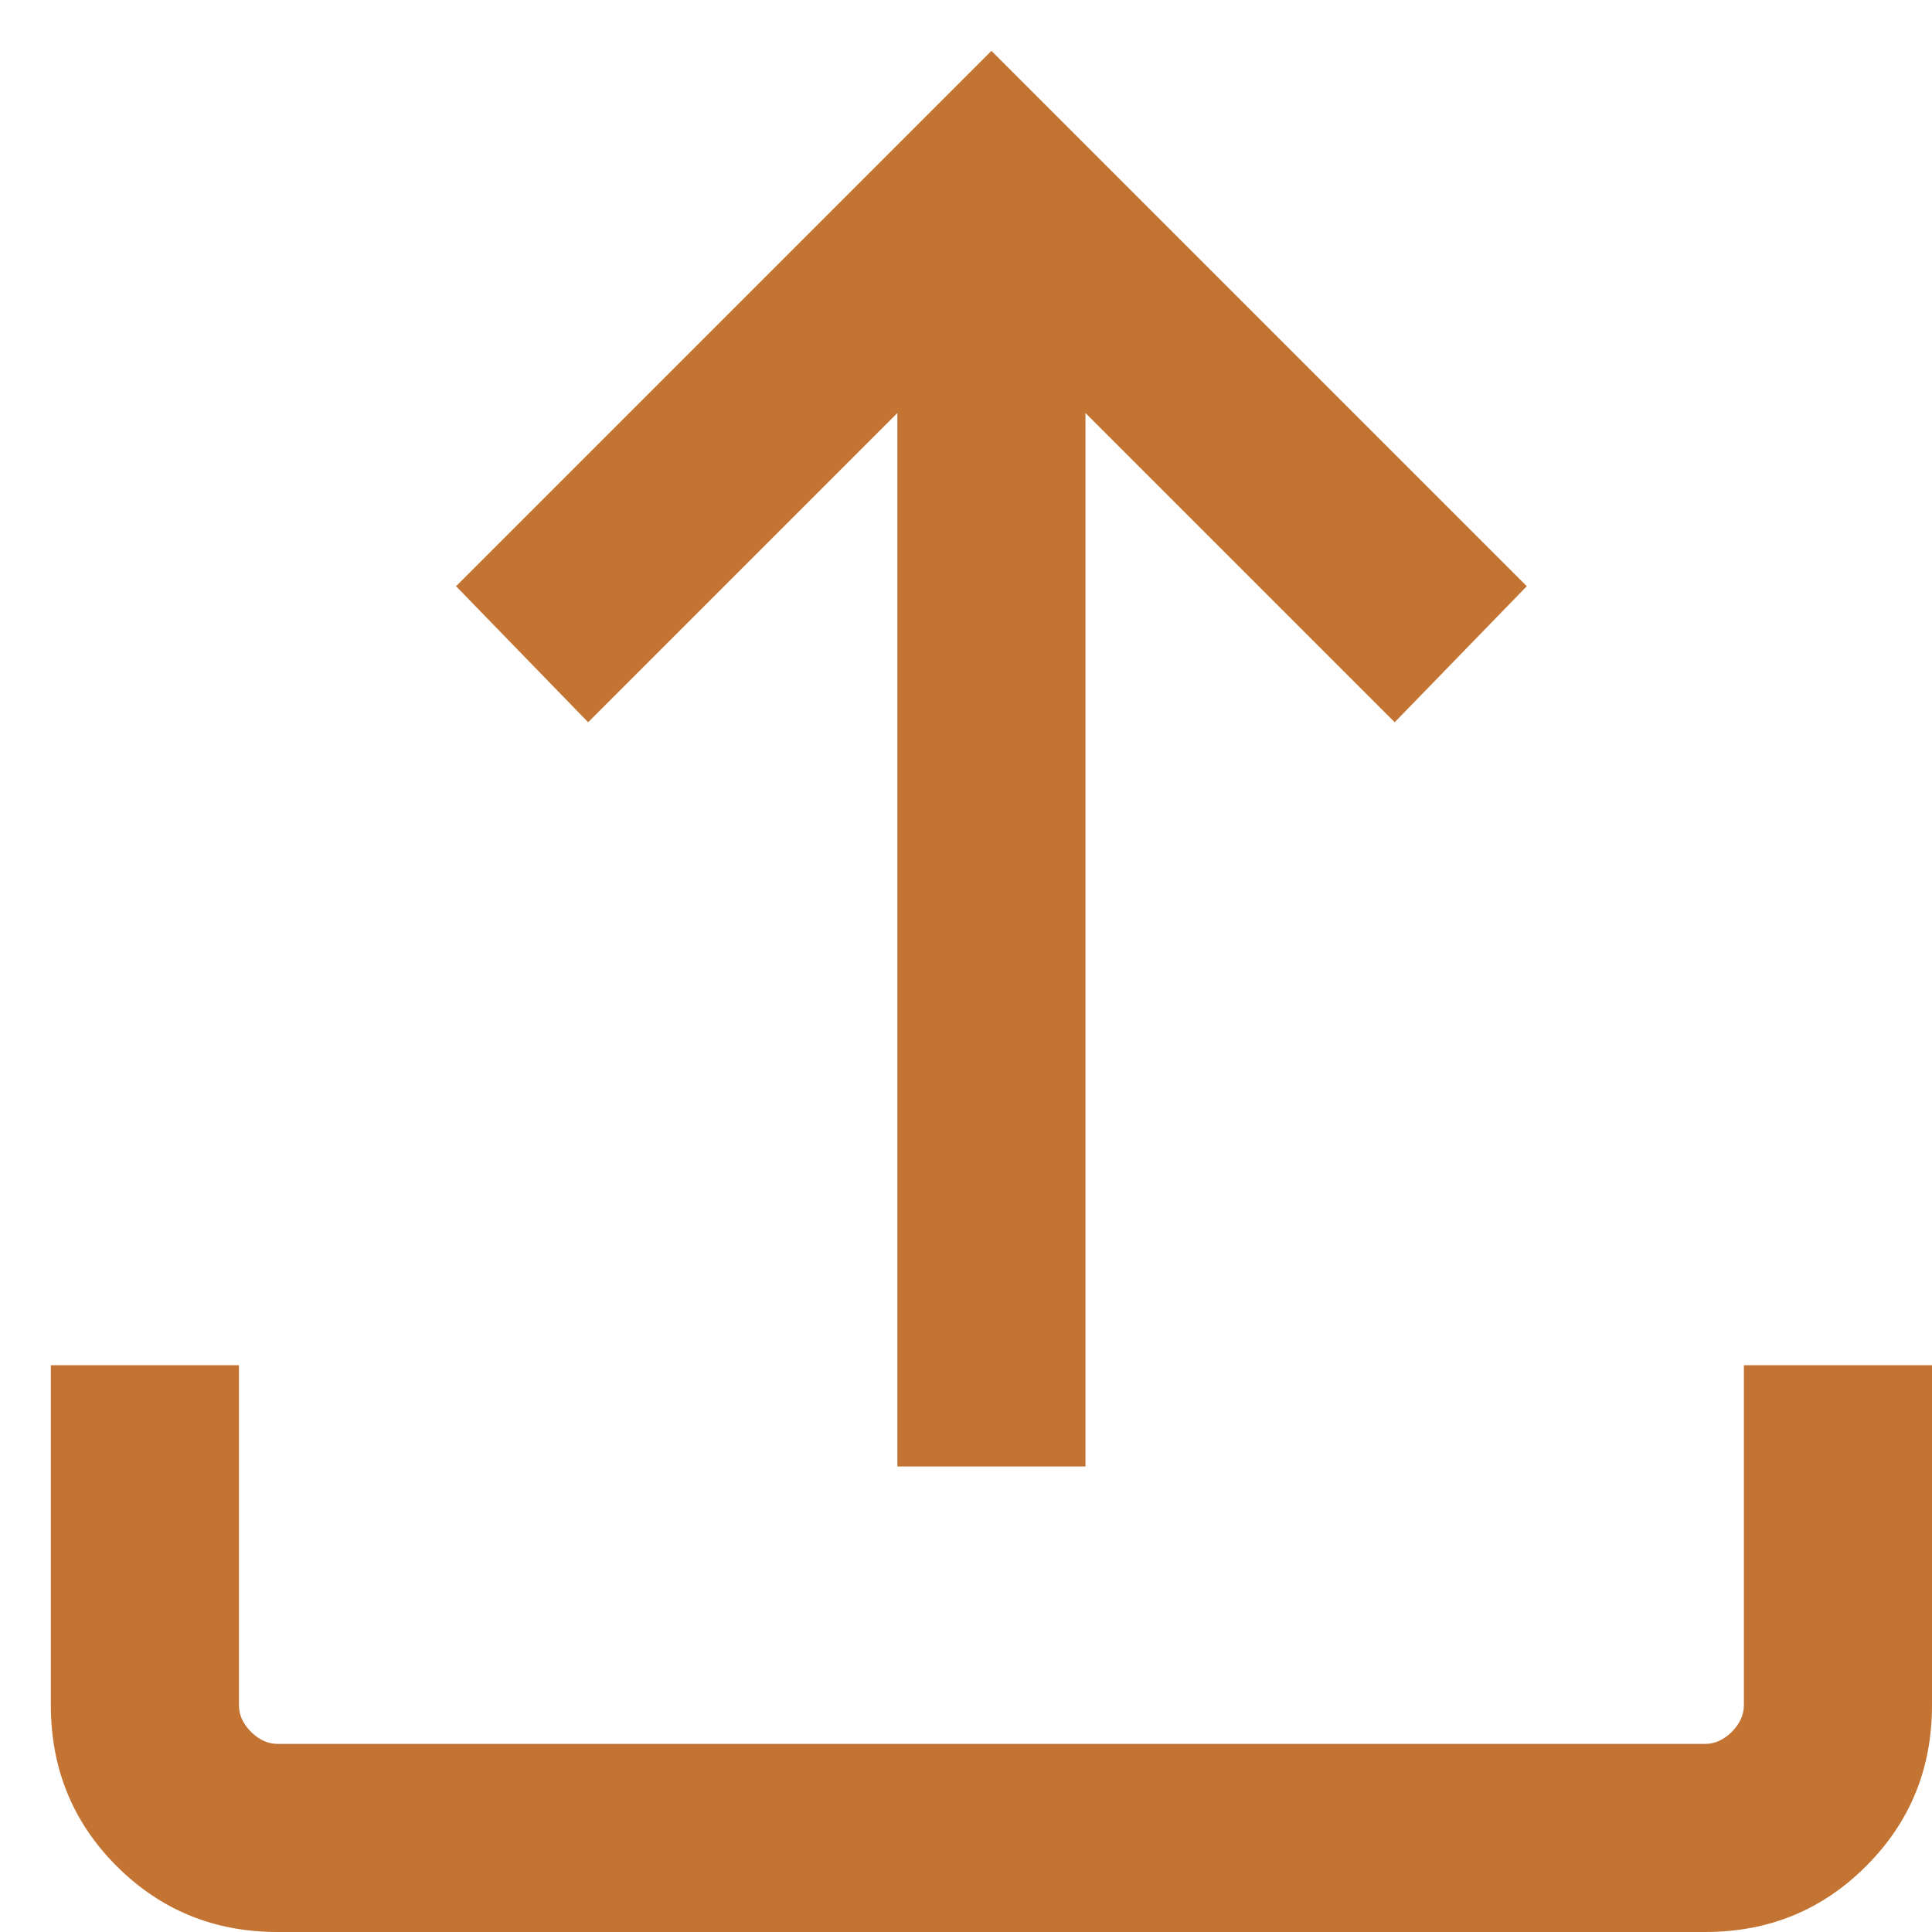 <svg width="19" height="19" viewBox="0 0 19 19" fill="none" xmlns="http://www.w3.org/2000/svg">
<path d="M8.825 14.422V4.062L5.784 7.103L4.485 5.765L9.75 0.5L15.015 5.765L13.716 7.103L10.675 4.062V14.422H8.825ZM2.729 19C2.107 19 1.579 18.784 1.147 18.352C0.716 17.921 0.5 17.393 0.5 16.77V13.426H2.35V16.77C2.35 16.865 2.389 16.952 2.469 17.032C2.548 17.11 2.635 17.15 2.729 17.15H16.77C16.865 17.15 16.952 17.11 17.031 17.032C17.11 16.952 17.15 16.865 17.15 16.77V13.426H19V16.77C19 17.393 18.784 17.921 18.352 18.352C17.921 18.784 17.393 19 16.77 19H2.729Z" fill="#C47432"/>
</svg>